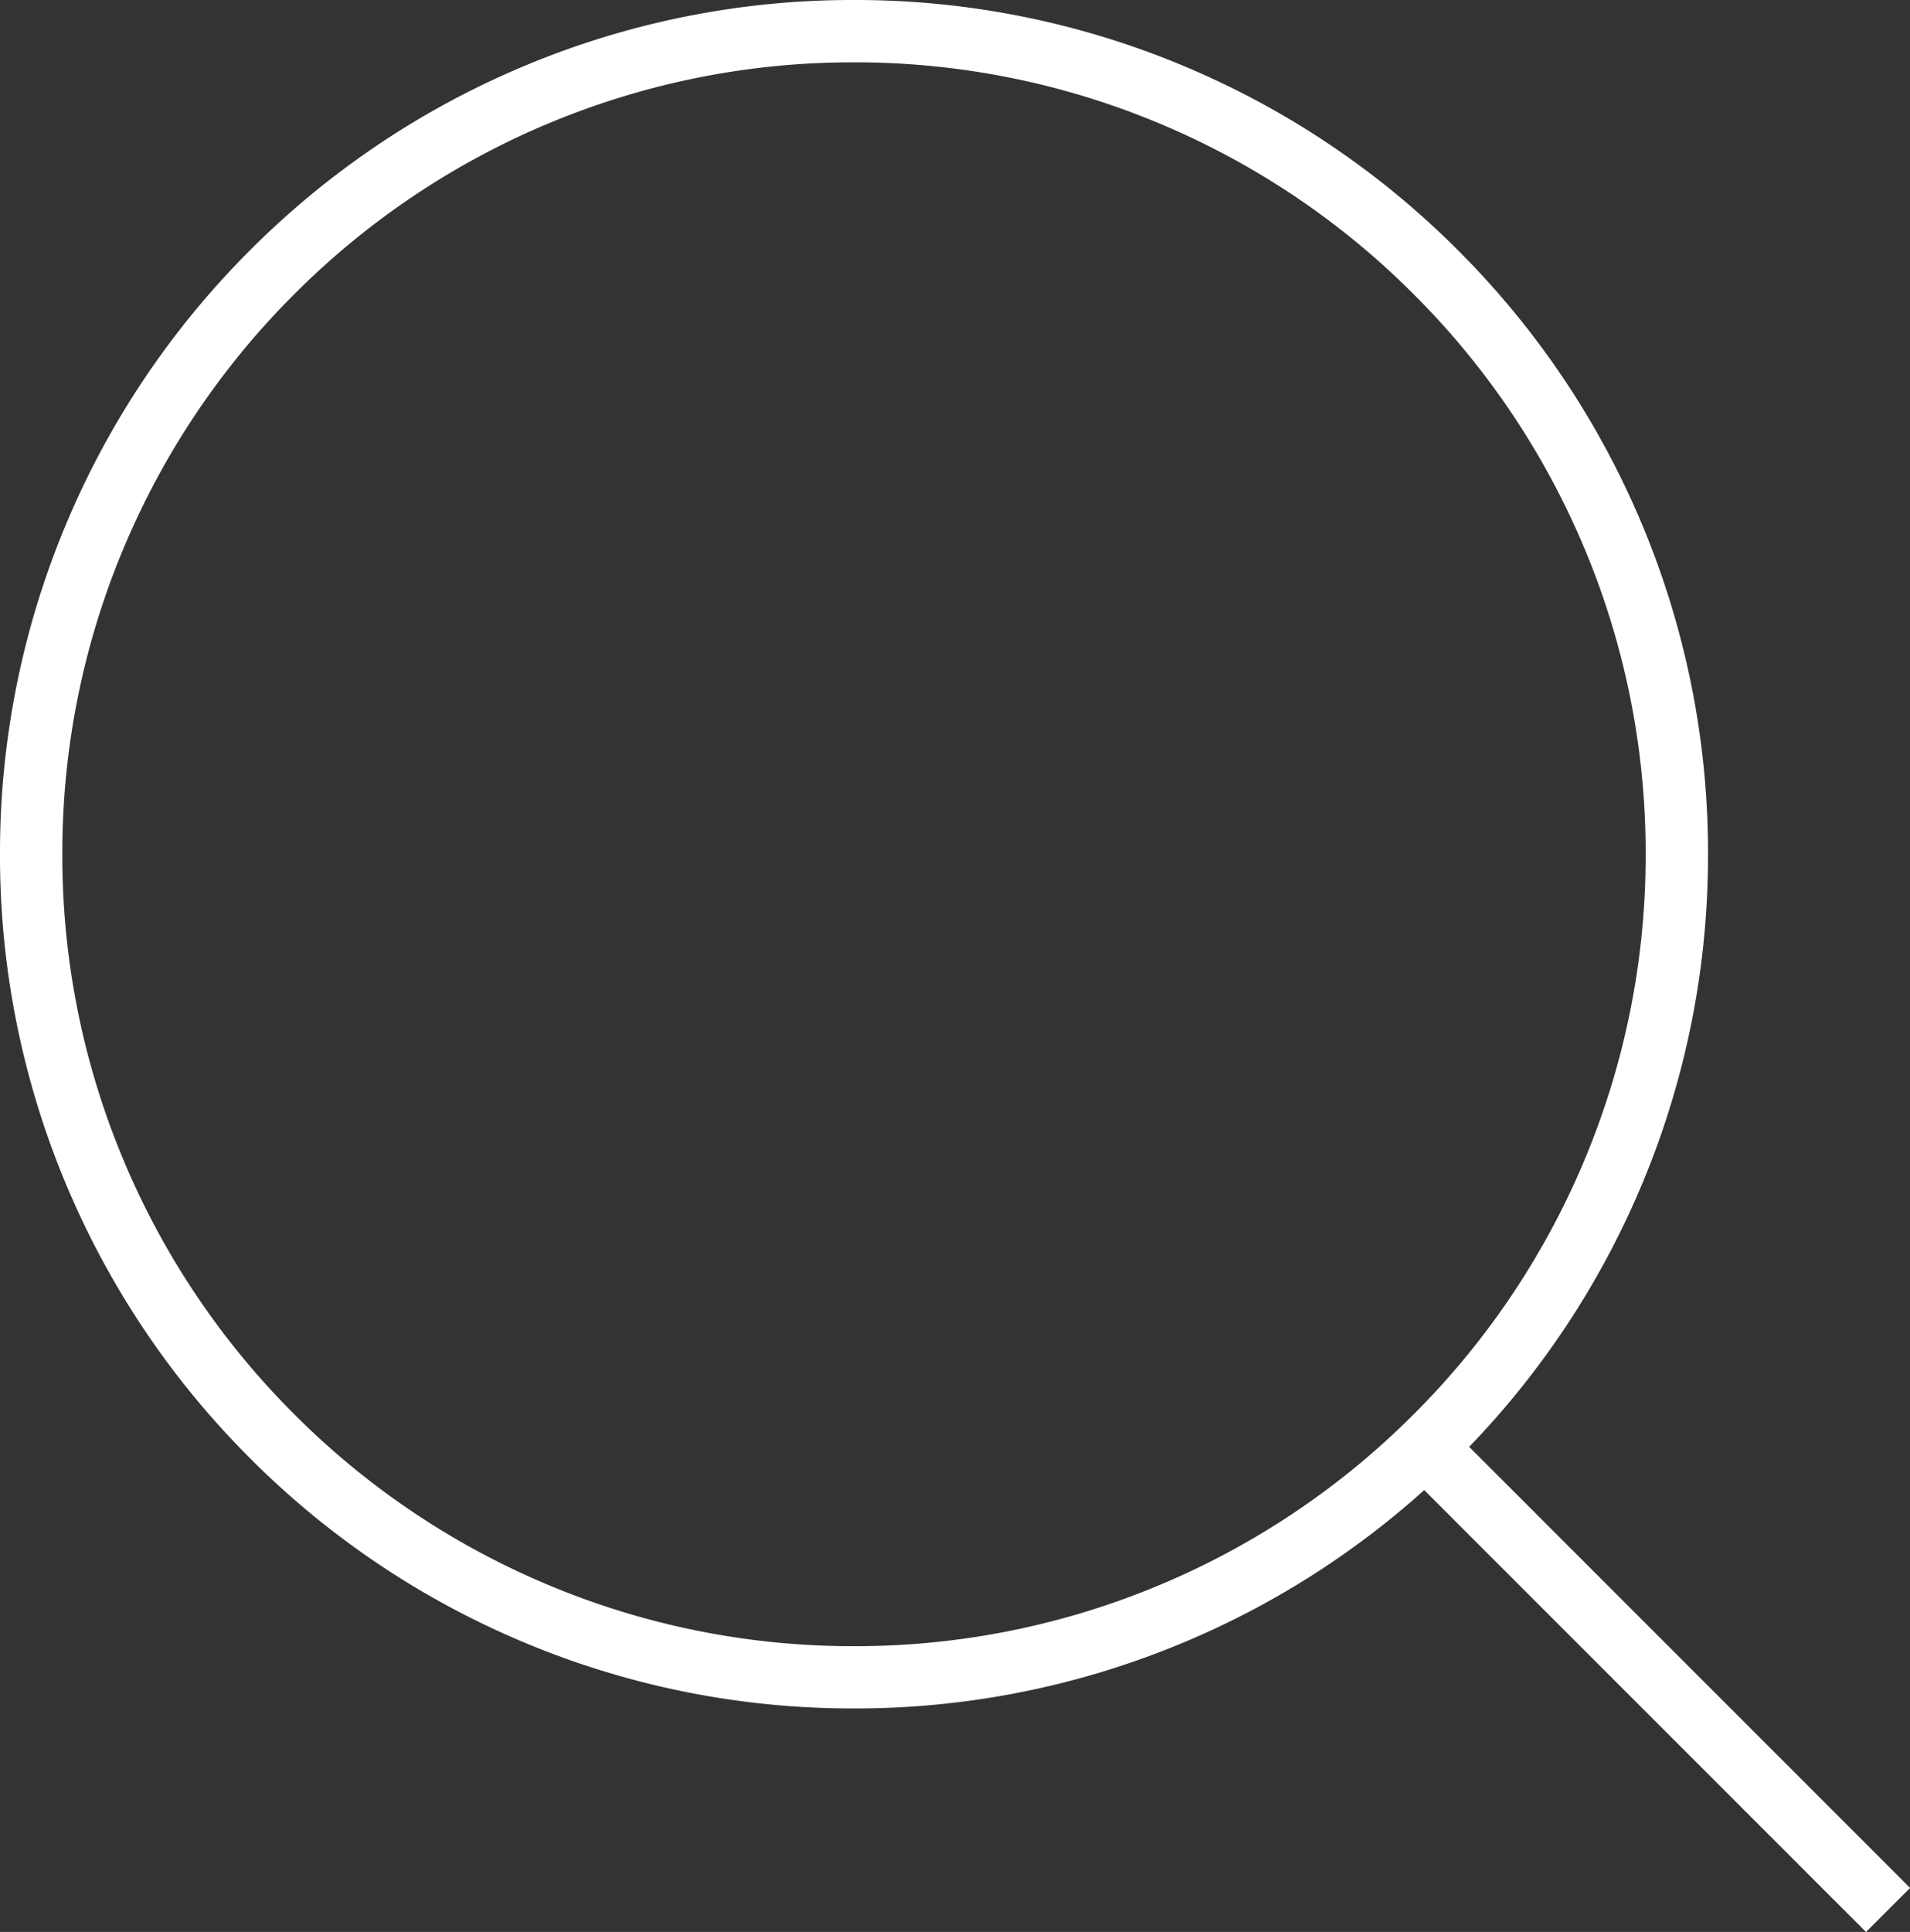 <svg xmlns="http://www.w3.org/2000/svg" width="91.922" height="92.948" viewBox="0 0 91.922 92.948">
  <rect x="0" y="0" width="91.922" height="92.948" fill="#333333" stroke="none"/>
  <path id="Union_1" data-name="Union 1" d="M-1921.457,71.691a40.891,40.891,0,0,1-11.448,7.275,40.848,40.848,0,0,1-16,3.23,40.852,40.852,0,0,1-16-3.23,40.957,40.957,0,0,1-13.062-8.807A40.967,40.967,0,0,1-1986.77,57.1a40.84,40.84,0,0,1-3.23-16,40.836,40.836,0,0,1,3.23-16,40.957,40.957,0,0,1,8.807-13.063A40.958,40.958,0,0,1-1964.9,3.23a40.852,40.852,0,0,1,16-3.23,40.848,40.848,0,0,1,16,3.23,40.961,40.961,0,0,1,13.064,8.807,40.959,40.959,0,0,1,8.807,13.063,40.851,40.851,0,0,1,3.23,16,40.855,40.855,0,0,1-3.23,16,40.941,40.941,0,0,1-8.265,12.51l21.221,21.221-2.121,2.121Zm-42.273-65.7a37.971,37.971,0,0,0-12.11,8.166,37.972,37.972,0,0,0-8.166,12.11A37.852,37.852,0,0,0-1987,41.1a37.857,37.857,0,0,0,2.993,14.829,37.972,37.972,0,0,0,8.166,12.11,37.971,37.971,0,0,0,12.11,8.166A37.852,37.852,0,0,0-1948.9,79.2a37.858,37.858,0,0,0,14.829-2.993,37.97,37.97,0,0,0,12.11-8.166,37.97,37.97,0,0,0,8.166-12.11A37.871,37.871,0,0,0-1910.8,41.1a37.867,37.867,0,0,0-2.993-14.828,37.97,37.97,0,0,0-8.166-12.11,37.97,37.97,0,0,0-12.11-8.166A37.858,37.858,0,0,0-1948.9,3,37.852,37.852,0,0,0-1963.731,5.993Z" transform="translate(1990)" fill="#fff"/>
</svg>
